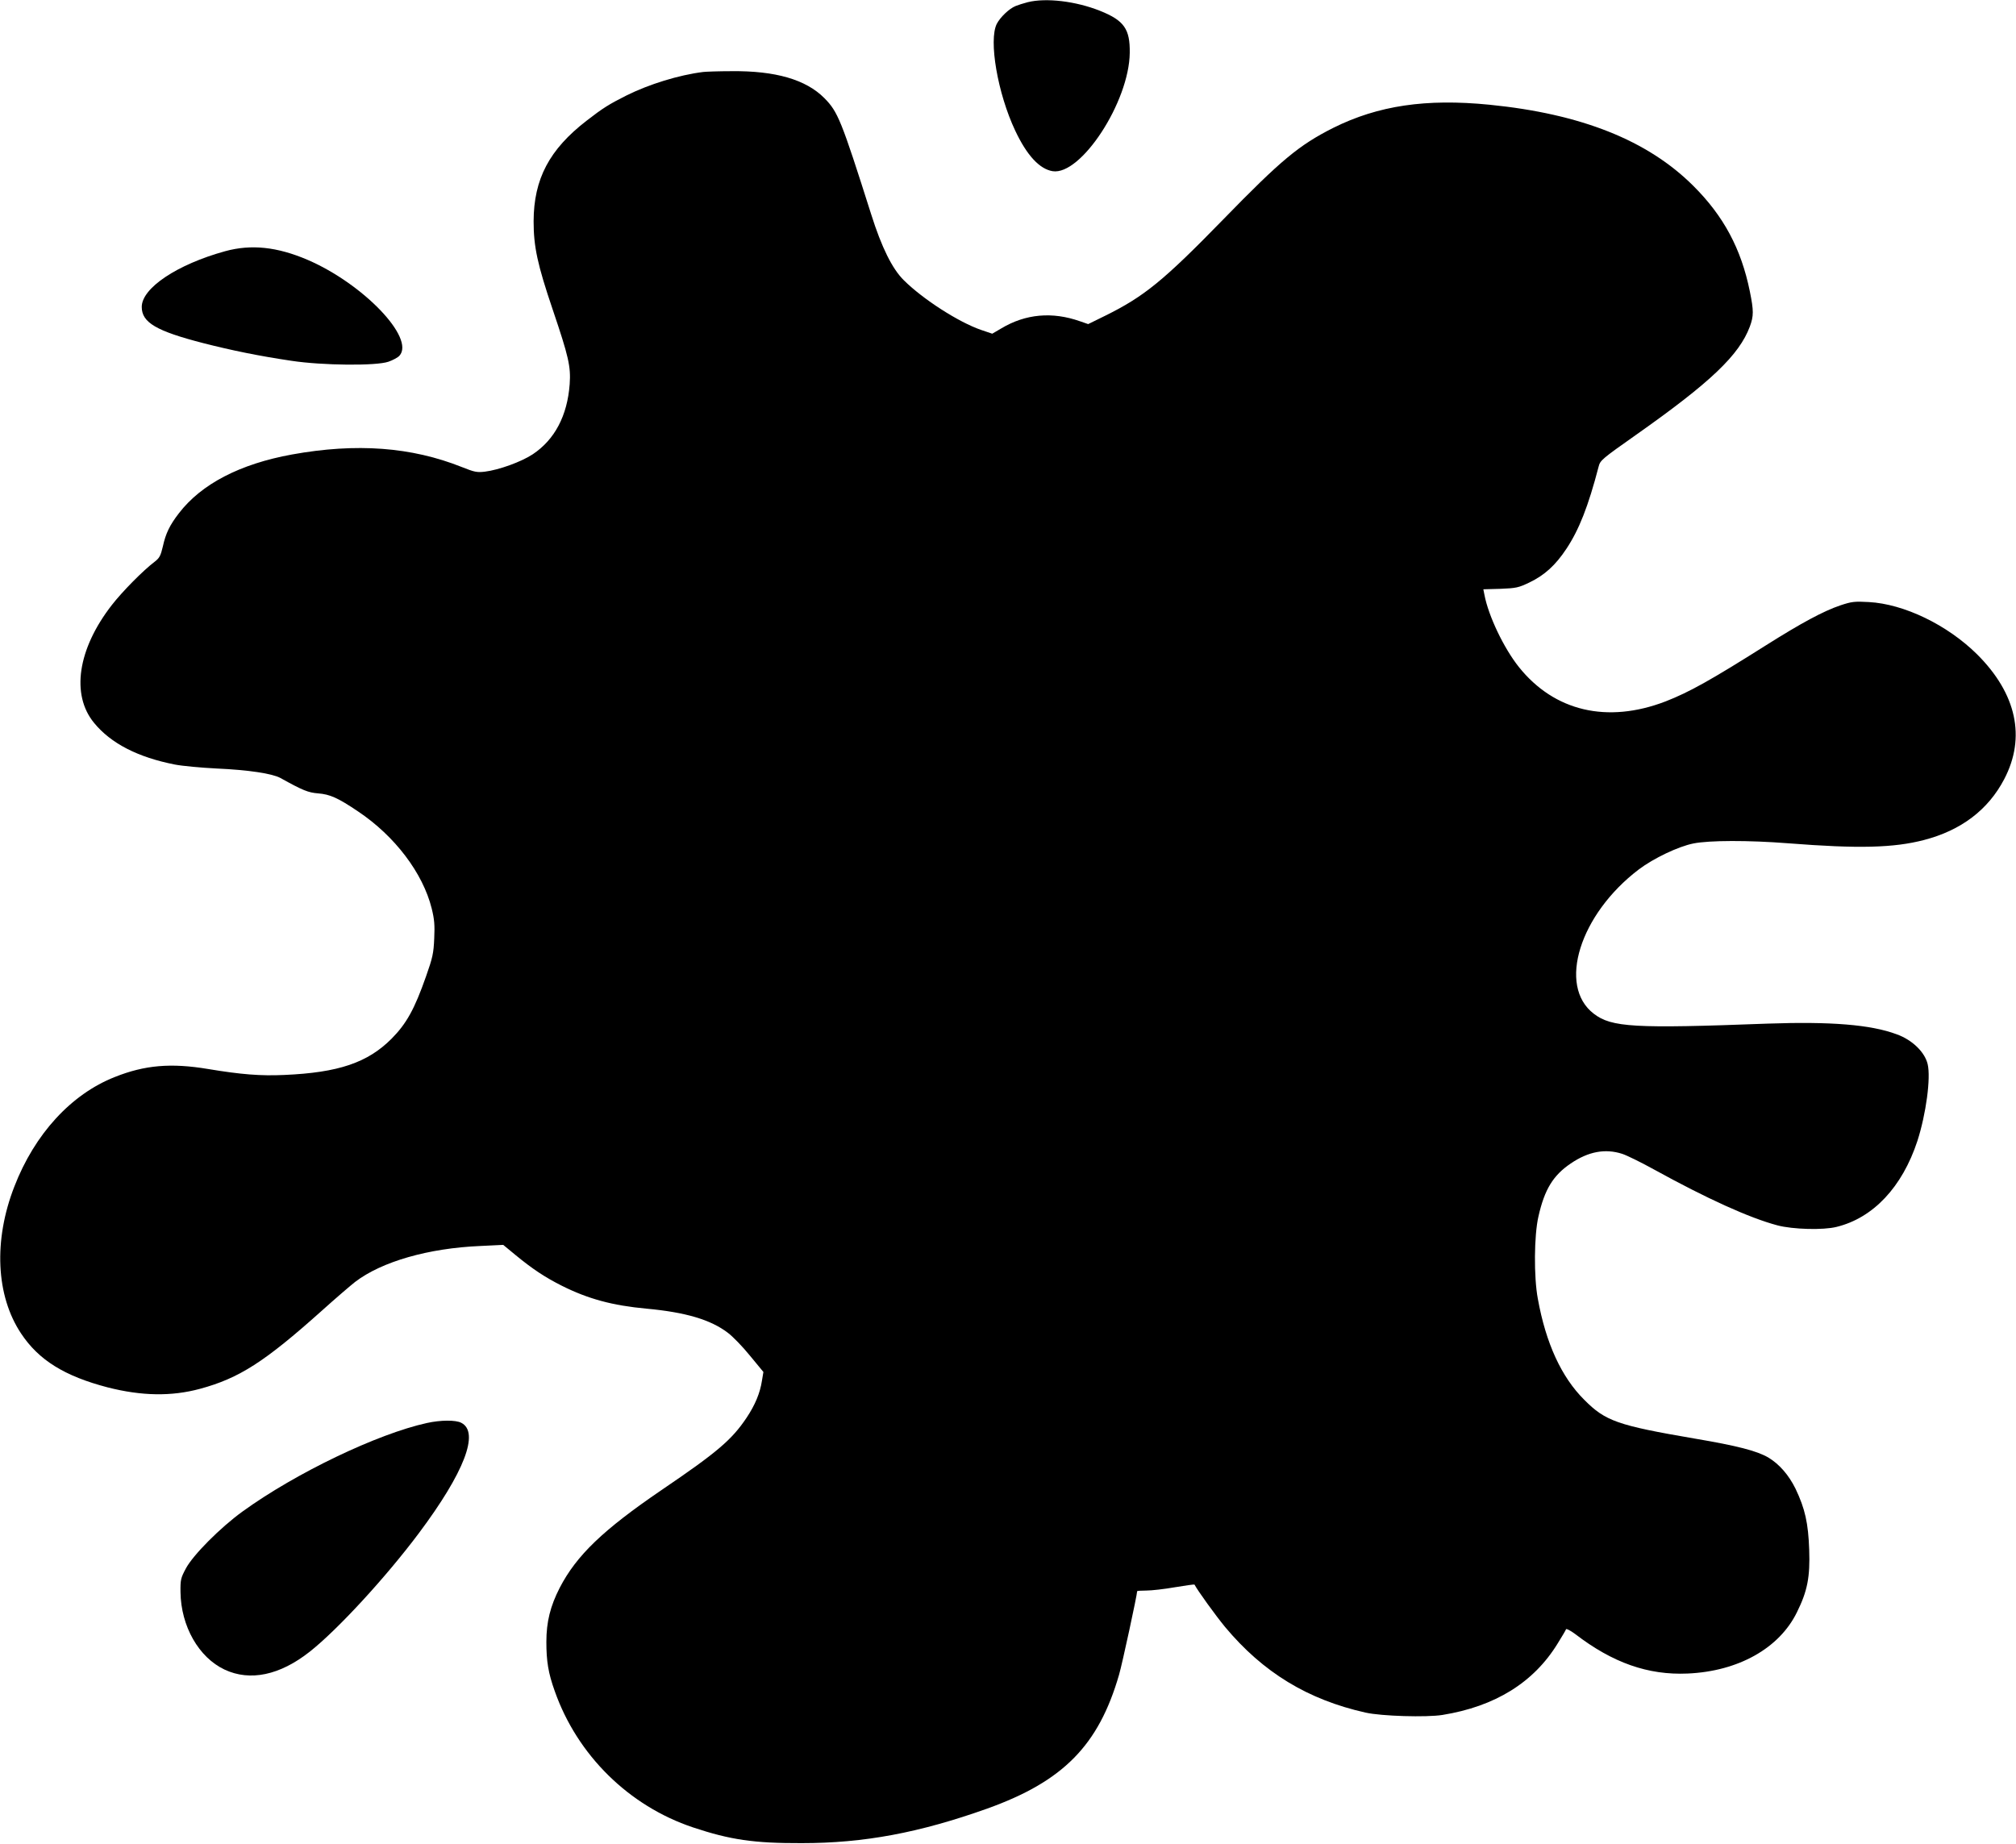 <?xml version="1.0" standalone="no"?>
<!DOCTYPE svg PUBLIC "-//W3C//DTD SVG 20010904//EN"
 "http://www.w3.org/TR/2001/REC-SVG-20010904/DTD/svg10.dtd">
<svg version="1.0" xmlns="http://www.w3.org/2000/svg"
 width="1280pt" height="1171pt" viewBox="0 0 1280 1171"
 preserveAspectRatio="xMidYMid meet">
<g transform="translate(0,1171) scale(0.1,-0.1)"
fill="#000000" stroke="none">
<path d="M6525 11696 c-27 -7 -62 -18 -76 -24 -41 -16 -98 -71 -120 -113 -53
-104 5 -442 117 -679 74 -157 154 -243 237 -257 180 -29 487 441 490 752 2
151 -36 205 -188 266 -155 62 -344 84 -460 55z"/>
<path d="M4465 11253 c-154 -19 -345 -78 -489 -150 -109 -55 -148 -79 -251
-159 -237 -183 -336 -370 -337 -639 0 -161 24 -274 122 -563 100 -296 115
-359 107 -472 -15 -200 -95 -352 -235 -445 -73 -48 -214 -99 -303 -110 -50 -6
-66 -3 -146 29 -321 128 -670 154 -1079 80 -330 -60 -575 -187 -718 -373 -58
-75 -84 -128 -102 -211 -14 -59 -21 -73 -52 -97 -73 -55 -206 -190 -272 -275
-217 -279 -260 -569 -113 -748 107 -131 279 -219 514 -265 46 -9 165 -20 264
-25 203 -9 353 -32 405 -60 144 -80 177 -93 240 -98 75 -6 125 -28 254 -115
233 -156 411 -391 467 -616 17 -69 20 -105 16 -190 -4 -94 -10 -122 -52 -241
-73 -208 -124 -300 -219 -396 -152 -152 -336 -215 -681 -230 -150 -7 -275 3
-485 38 -234 39 -401 25 -591 -51 -277 -109 -509 -362 -638 -696 -133 -341
-117 -693 43 -933 112 -169 277 -271 550 -342 216 -55 405 -58 586 -9 248 67
410 171 770 493 91 82 188 165 215 186 169 129 465 214 795 228 l145 7 80 -66
c106 -87 184 -139 293 -194 166 -83 320 -125 537 -145 249 -23 407 -70 516
-153 31 -23 95 -89 141 -146 l85 -103 -9 -54 c-12 -80 -44 -156 -98 -237 -94
-140 -185 -218 -540 -459 -371 -253 -539 -414 -646 -620 -60 -117 -85 -217
-85 -344 0 -122 12 -198 53 -312 143 -407 471 -730 878 -866 237 -79 388 -101
690 -100 397 0 747 66 1177 219 483 173 708 401 838 850 20 68 115 508 115
531 0 2 26 4 59 4 32 0 113 9 181 21 67 11 123 19 124 17 21 -40 134 -196 194
-269 242 -290 526 -462 892 -544 102 -23 387 -31 488 -15 335 54 580 206 732
454 27 43 51 84 53 90 2 6 28 -8 58 -30 238 -183 463 -262 714 -251 321 14
582 160 694 389 67 135 84 224 78 397 -6 169 -26 260 -87 388 -43 87 -103 156
-173 198 -73 42 -195 74 -467 120 -491 84 -567 111 -701 246 -145 144 -244
359 -295 642 -26 138 -24 403 4 523 39 172 93 260 205 336 112 76 219 96 327
61 28 -9 120 -54 203 -100 336 -185 605 -307 782 -354 98 -26 291 -31 375 -10
234 57 418 254 514 546 55 171 86 401 65 488 -18 76 -98 154 -196 189 -165 62
-421 82 -820 68 -847 -32 -991 -24 -1104 63 -231 177 -89 631 286 916 94 71
251 146 347 165 99 20 348 21 603 1 446 -35 669 -29 861 21 235 61 407 191
509 386 139 265 79 543 -172 793 -189 187 -464 320 -688 332 -90 5 -108 3
-180 -21 -107 -36 -248 -112 -473 -254 -350 -221 -486 -297 -637 -356 -370
-142 -706 -63 -931 218 -96 120 -194 326 -219 459 l-7 35 109 3 c99 4 114 7
183 40 96 46 166 109 236 215 80 121 138 268 204 521 10 40 21 49 238 202 474
334 654 506 722 687 25 68 25 101 0 224 -55 271 -167 479 -359 670 -290 289
-712 457 -1294 515 -403 40 -707 -5 -992 -147 -218 -110 -331 -204 -700 -583
-378 -388 -501 -488 -748 -610 l-108 -53 -52 18 c-176 62 -345 47 -499 -45
l-58 -34 -71 24 c-142 49 -368 194 -490 315 -74 73 -141 208 -208 420 -190
599 -211 650 -297 737 -117 118 -311 174 -589 171 -82 0 -163 -3 -180 -5z"/>
<path d="M1430 10115 c-305 -84 -530 -234 -530 -354 0 -99 92 -153 391 -230
180 -46 356 -82 559 -112 198 -30 538 -33 616 -6 29 10 60 27 70 38 101 112
-230 457 -583 609 -194 83 -358 100 -523 55z"/>
<path d="M2711 2674 c-315 -69 -834 -318 -1171 -562 -141 -102 -315 -277 -360
-362 -32 -60 -35 -71 -34 -150 3 -217 116 -415 280 -492 162 -76 351 -36 541
114 176 139 482 471 693 753 288 385 386 640 269 700 -35 19 -132 18 -218 -1z"/>
</g>
</svg>